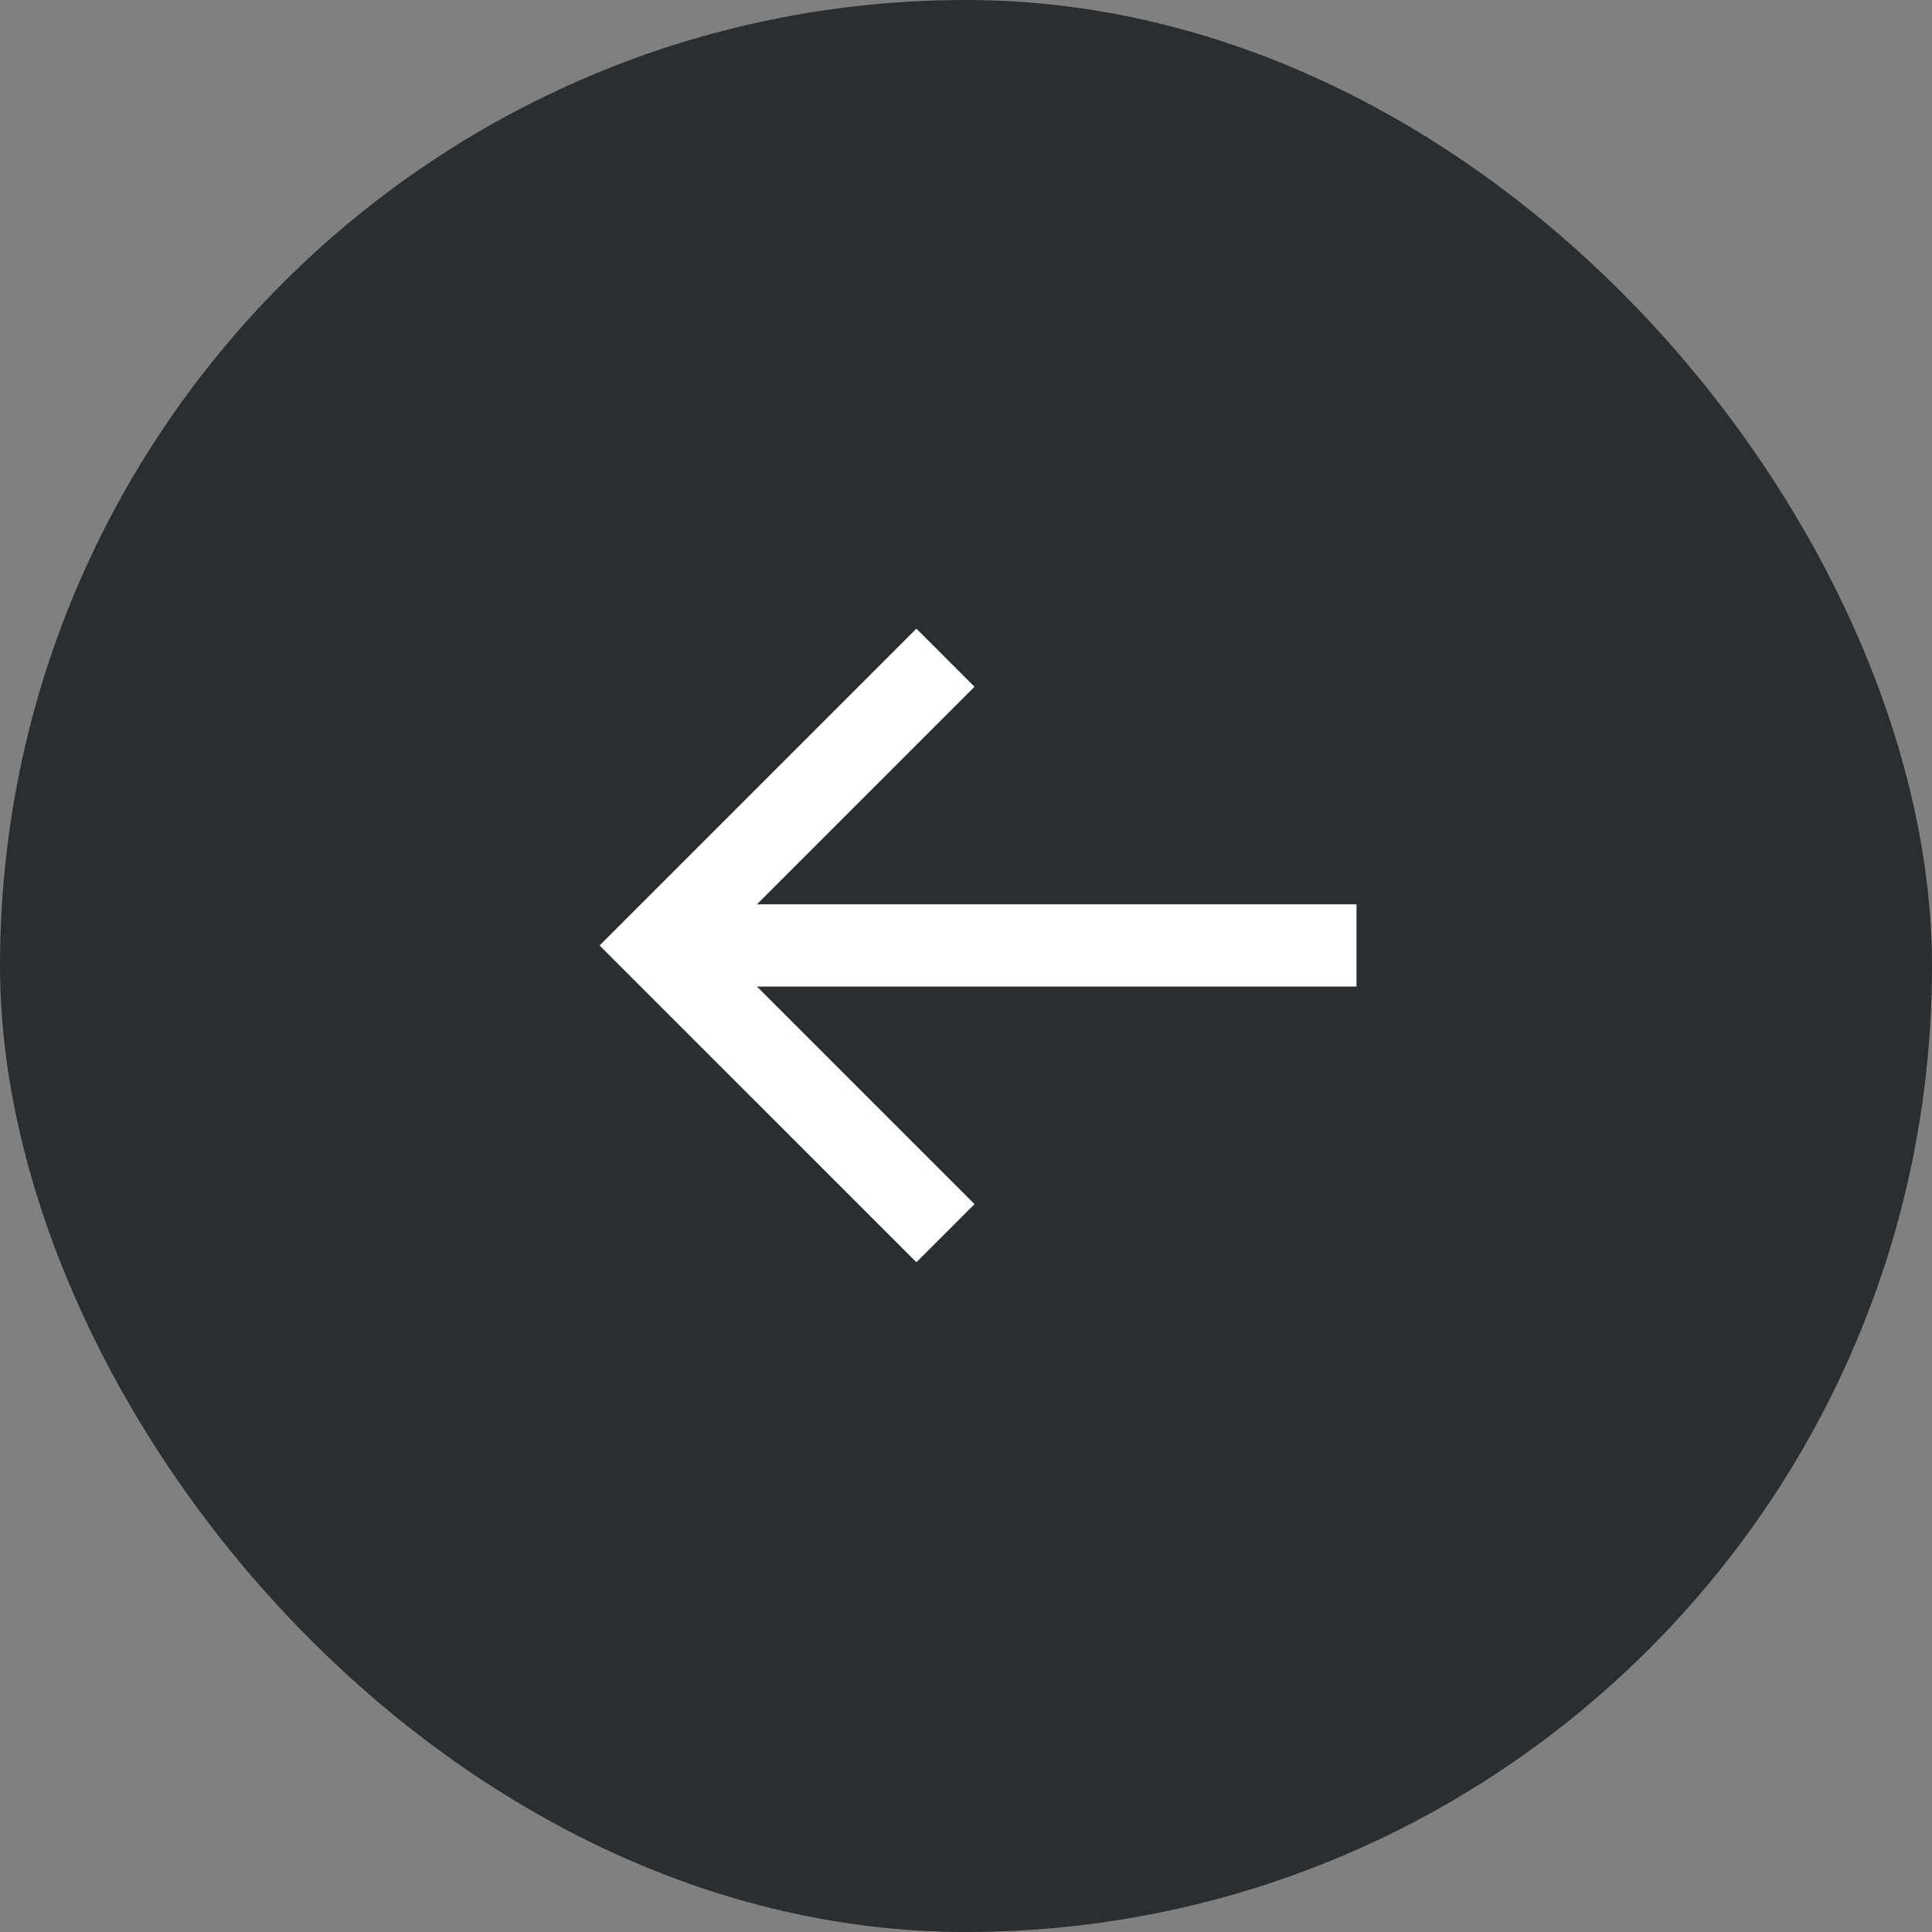 <?xml version="1.0" encoding="UTF-8"?> <svg xmlns="http://www.w3.org/2000/svg" width="47" height="47" viewBox="0 0 47 47" fill="none"><rect x="0" y="0" width="47" height="47" fill="#808080" stroke="none"/><rect x="47" y="47" width="47" height="47" rx="23.5" transform="rotate(-180 47 47)" fill="#2B2E30"></rect><path d="M33 22L18.414 22L23.707 16.707L22.293 15.293L14.586 23L22.293 30.707L23.707 29.293L18.414 24L33 24L33 22Z" fill="white"></path></svg> 
